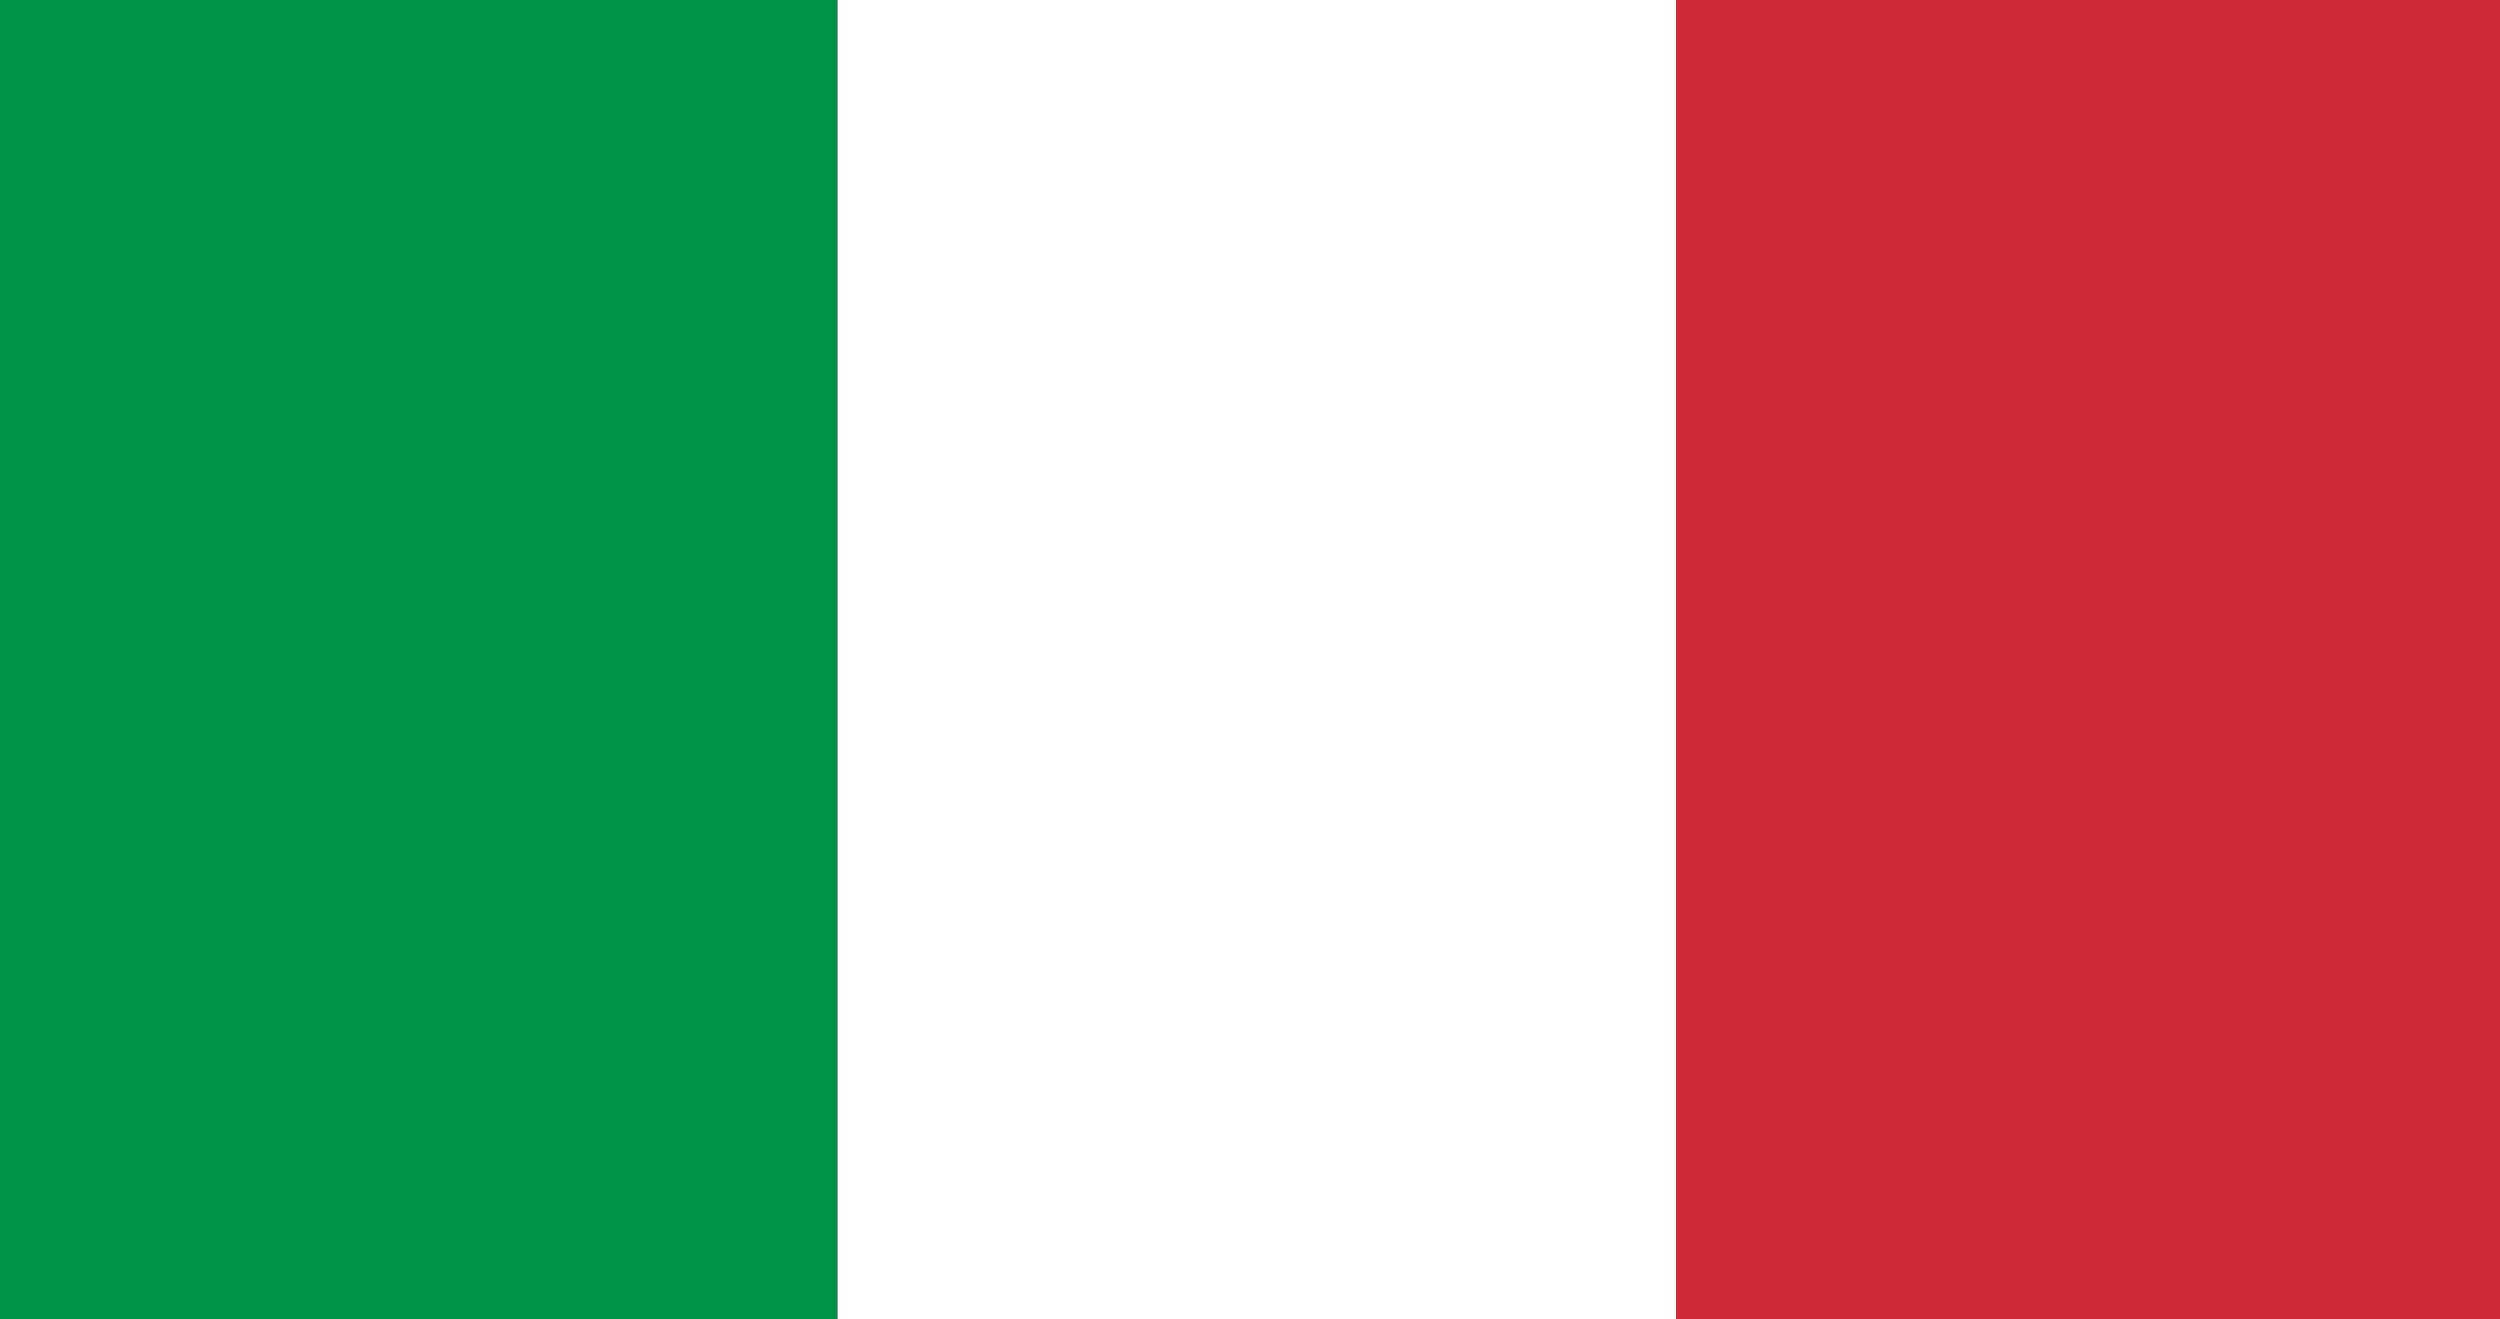 <svg xmlns="http://www.w3.org/2000/svg" xmlns:xlink="http://www.w3.org/1999/xlink" id="Flag" x="0px" y="0px" viewBox="0 0 1990 1050" style="enable-background:new 0 0 1990 1050;" xml:space="preserve"><rect x="0" y="0" width="1990" height="1050" fill="#333333" stroke="none"/><style type="text/css">	.st0{fill:#009246;}	.st1{fill:#FFFFFF;}	.st2{fill:#CE2B37;}</style><g>	<rect x="0" class="st0" width="666.7" height="1050"></rect>	<rect x="666.7" class="st1" width="667.4" height="1050"></rect>	<rect x="1334.1" class="st2" width="655.9" height="1050"></rect></g><circle class="st1" cx="-1207.9" cy="-84.4" r="525.3"></circle></svg>